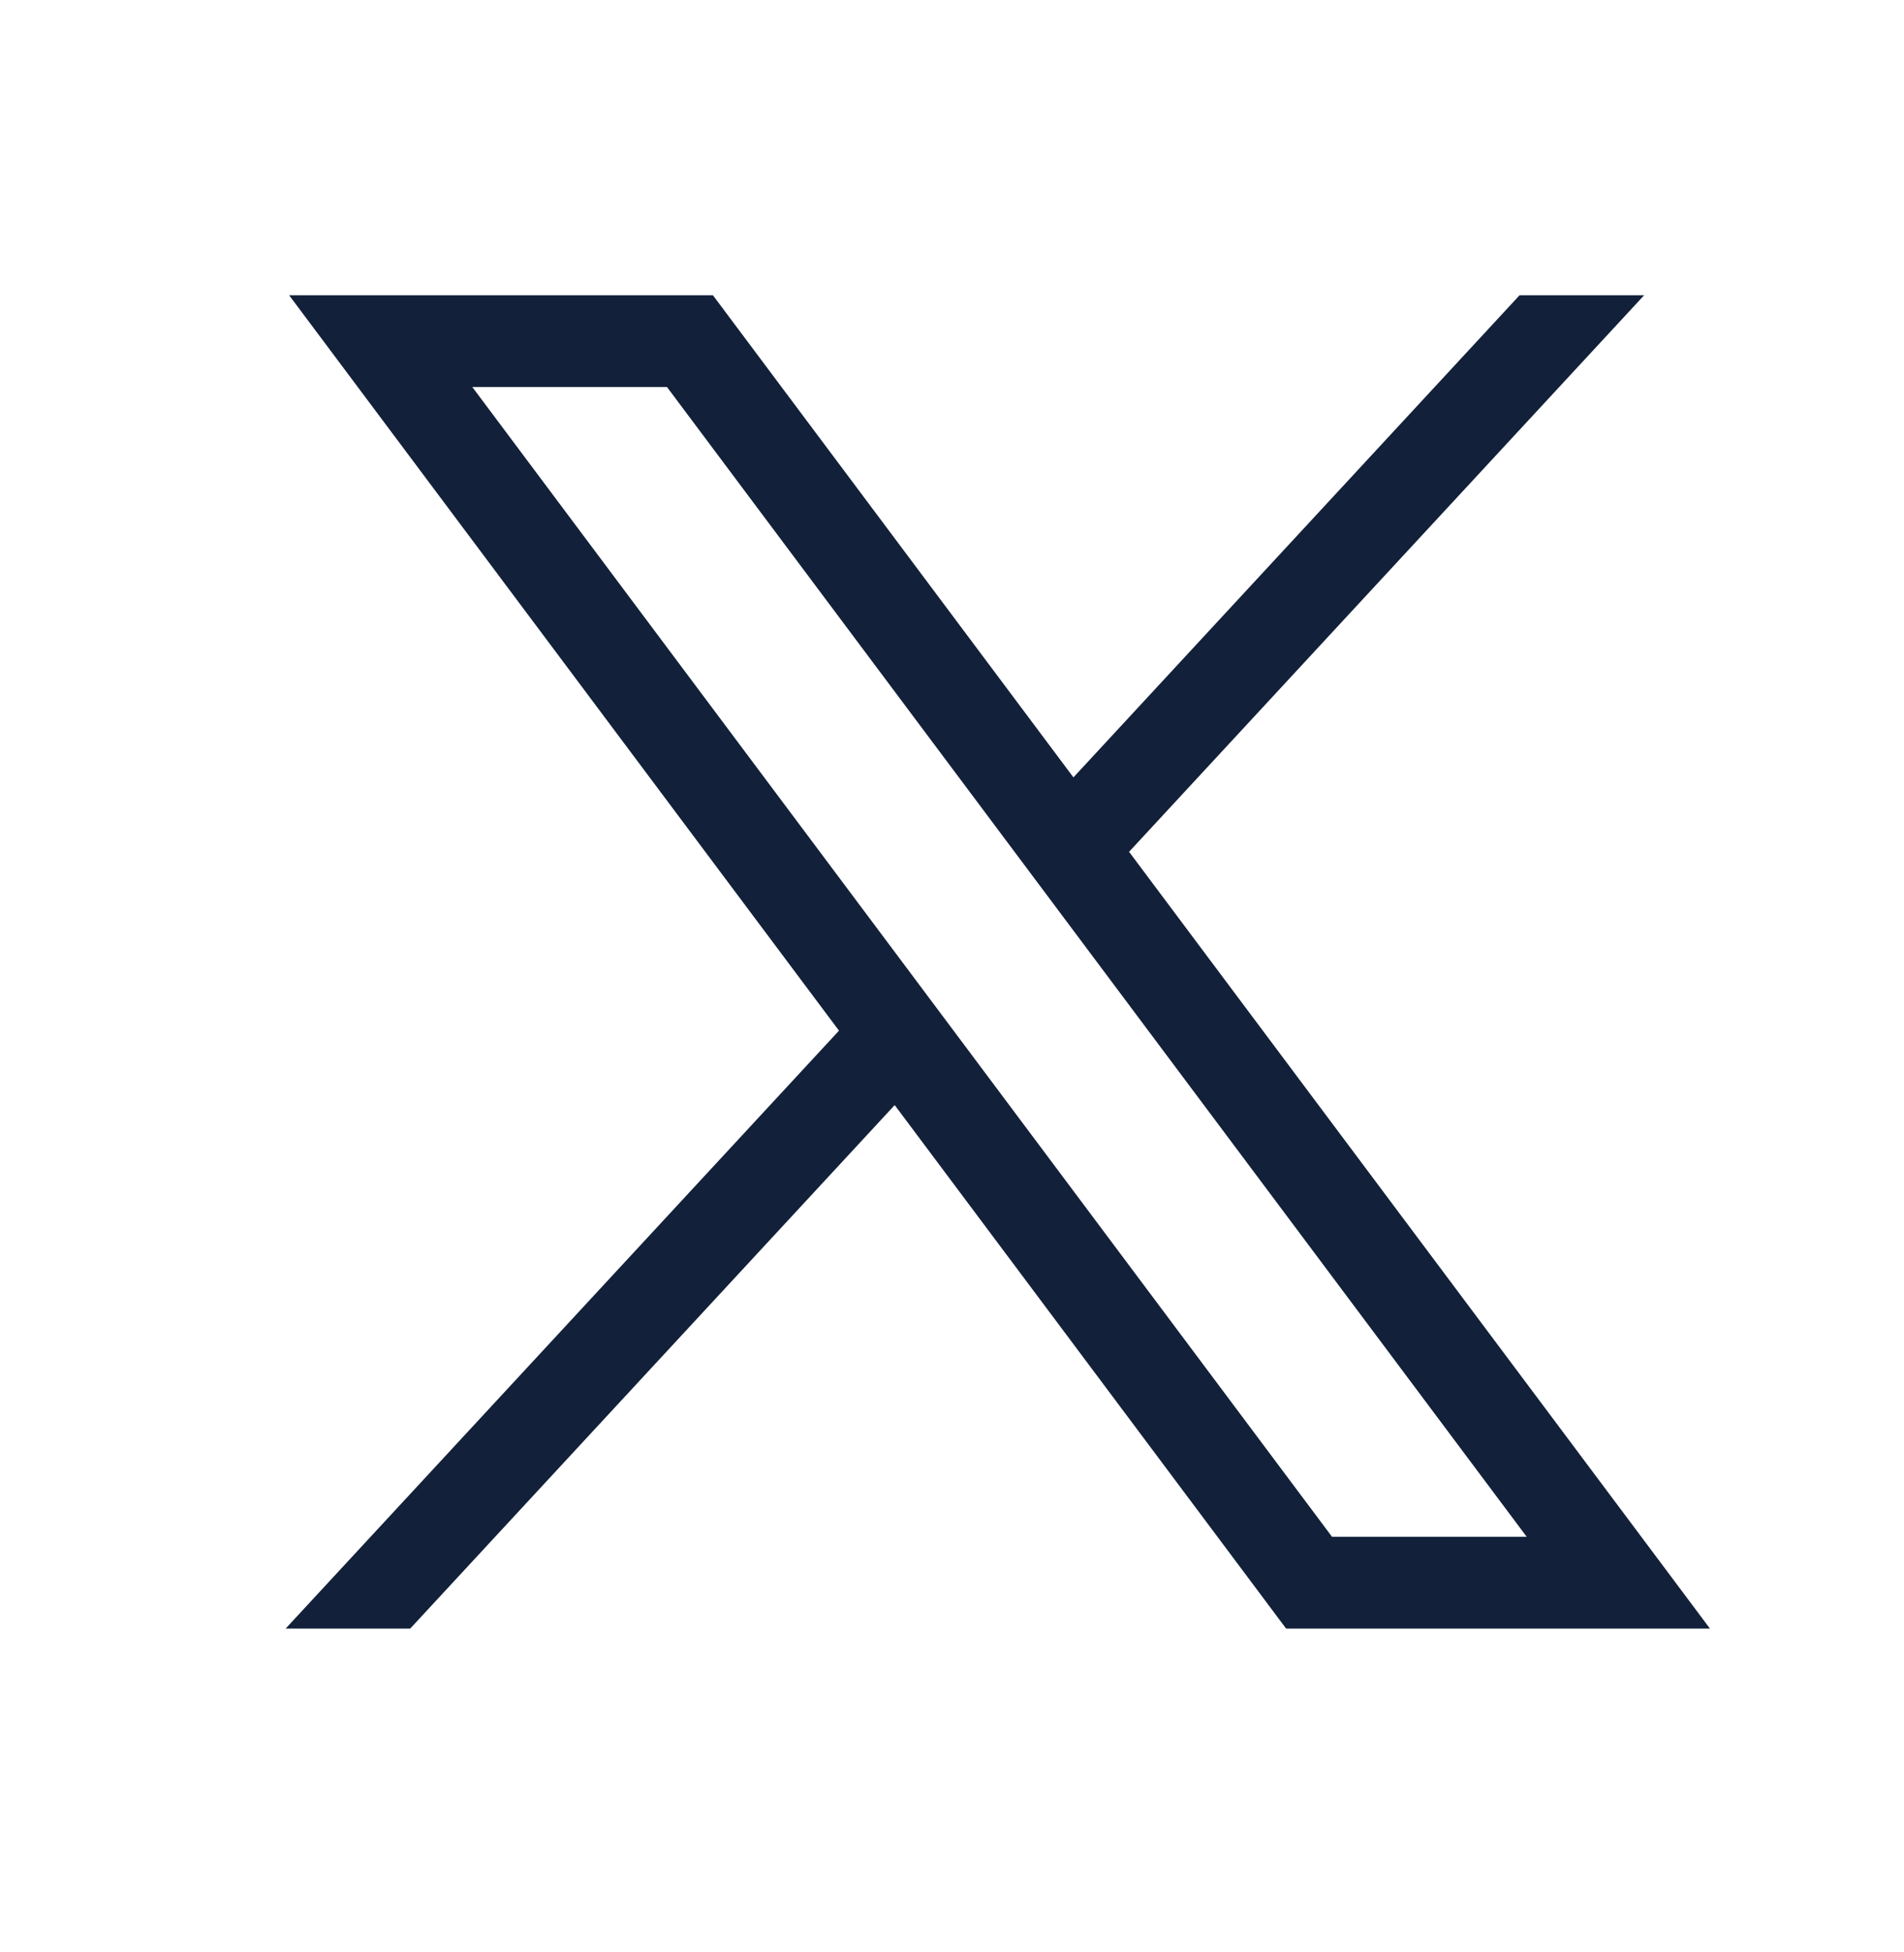 <svg width="40" height="41" viewBox="0 0 40 41" fill="none" xmlns="http://www.w3.org/2000/svg">
<g id="X">
<path id="path1009" d="M6.074 6.2L17.626 21.644L6.001 34.2H8.618L18.796 23.207L27.019 34.2H35.923L23.72 17.888L34.541 6.2H31.924L22.551 16.325L14.977 6.2H6.074ZM9.922 8.127H14.012L32.074 32.273H27.984L9.922 8.127Z" fill="#12203A"/>
</g>
</svg>

